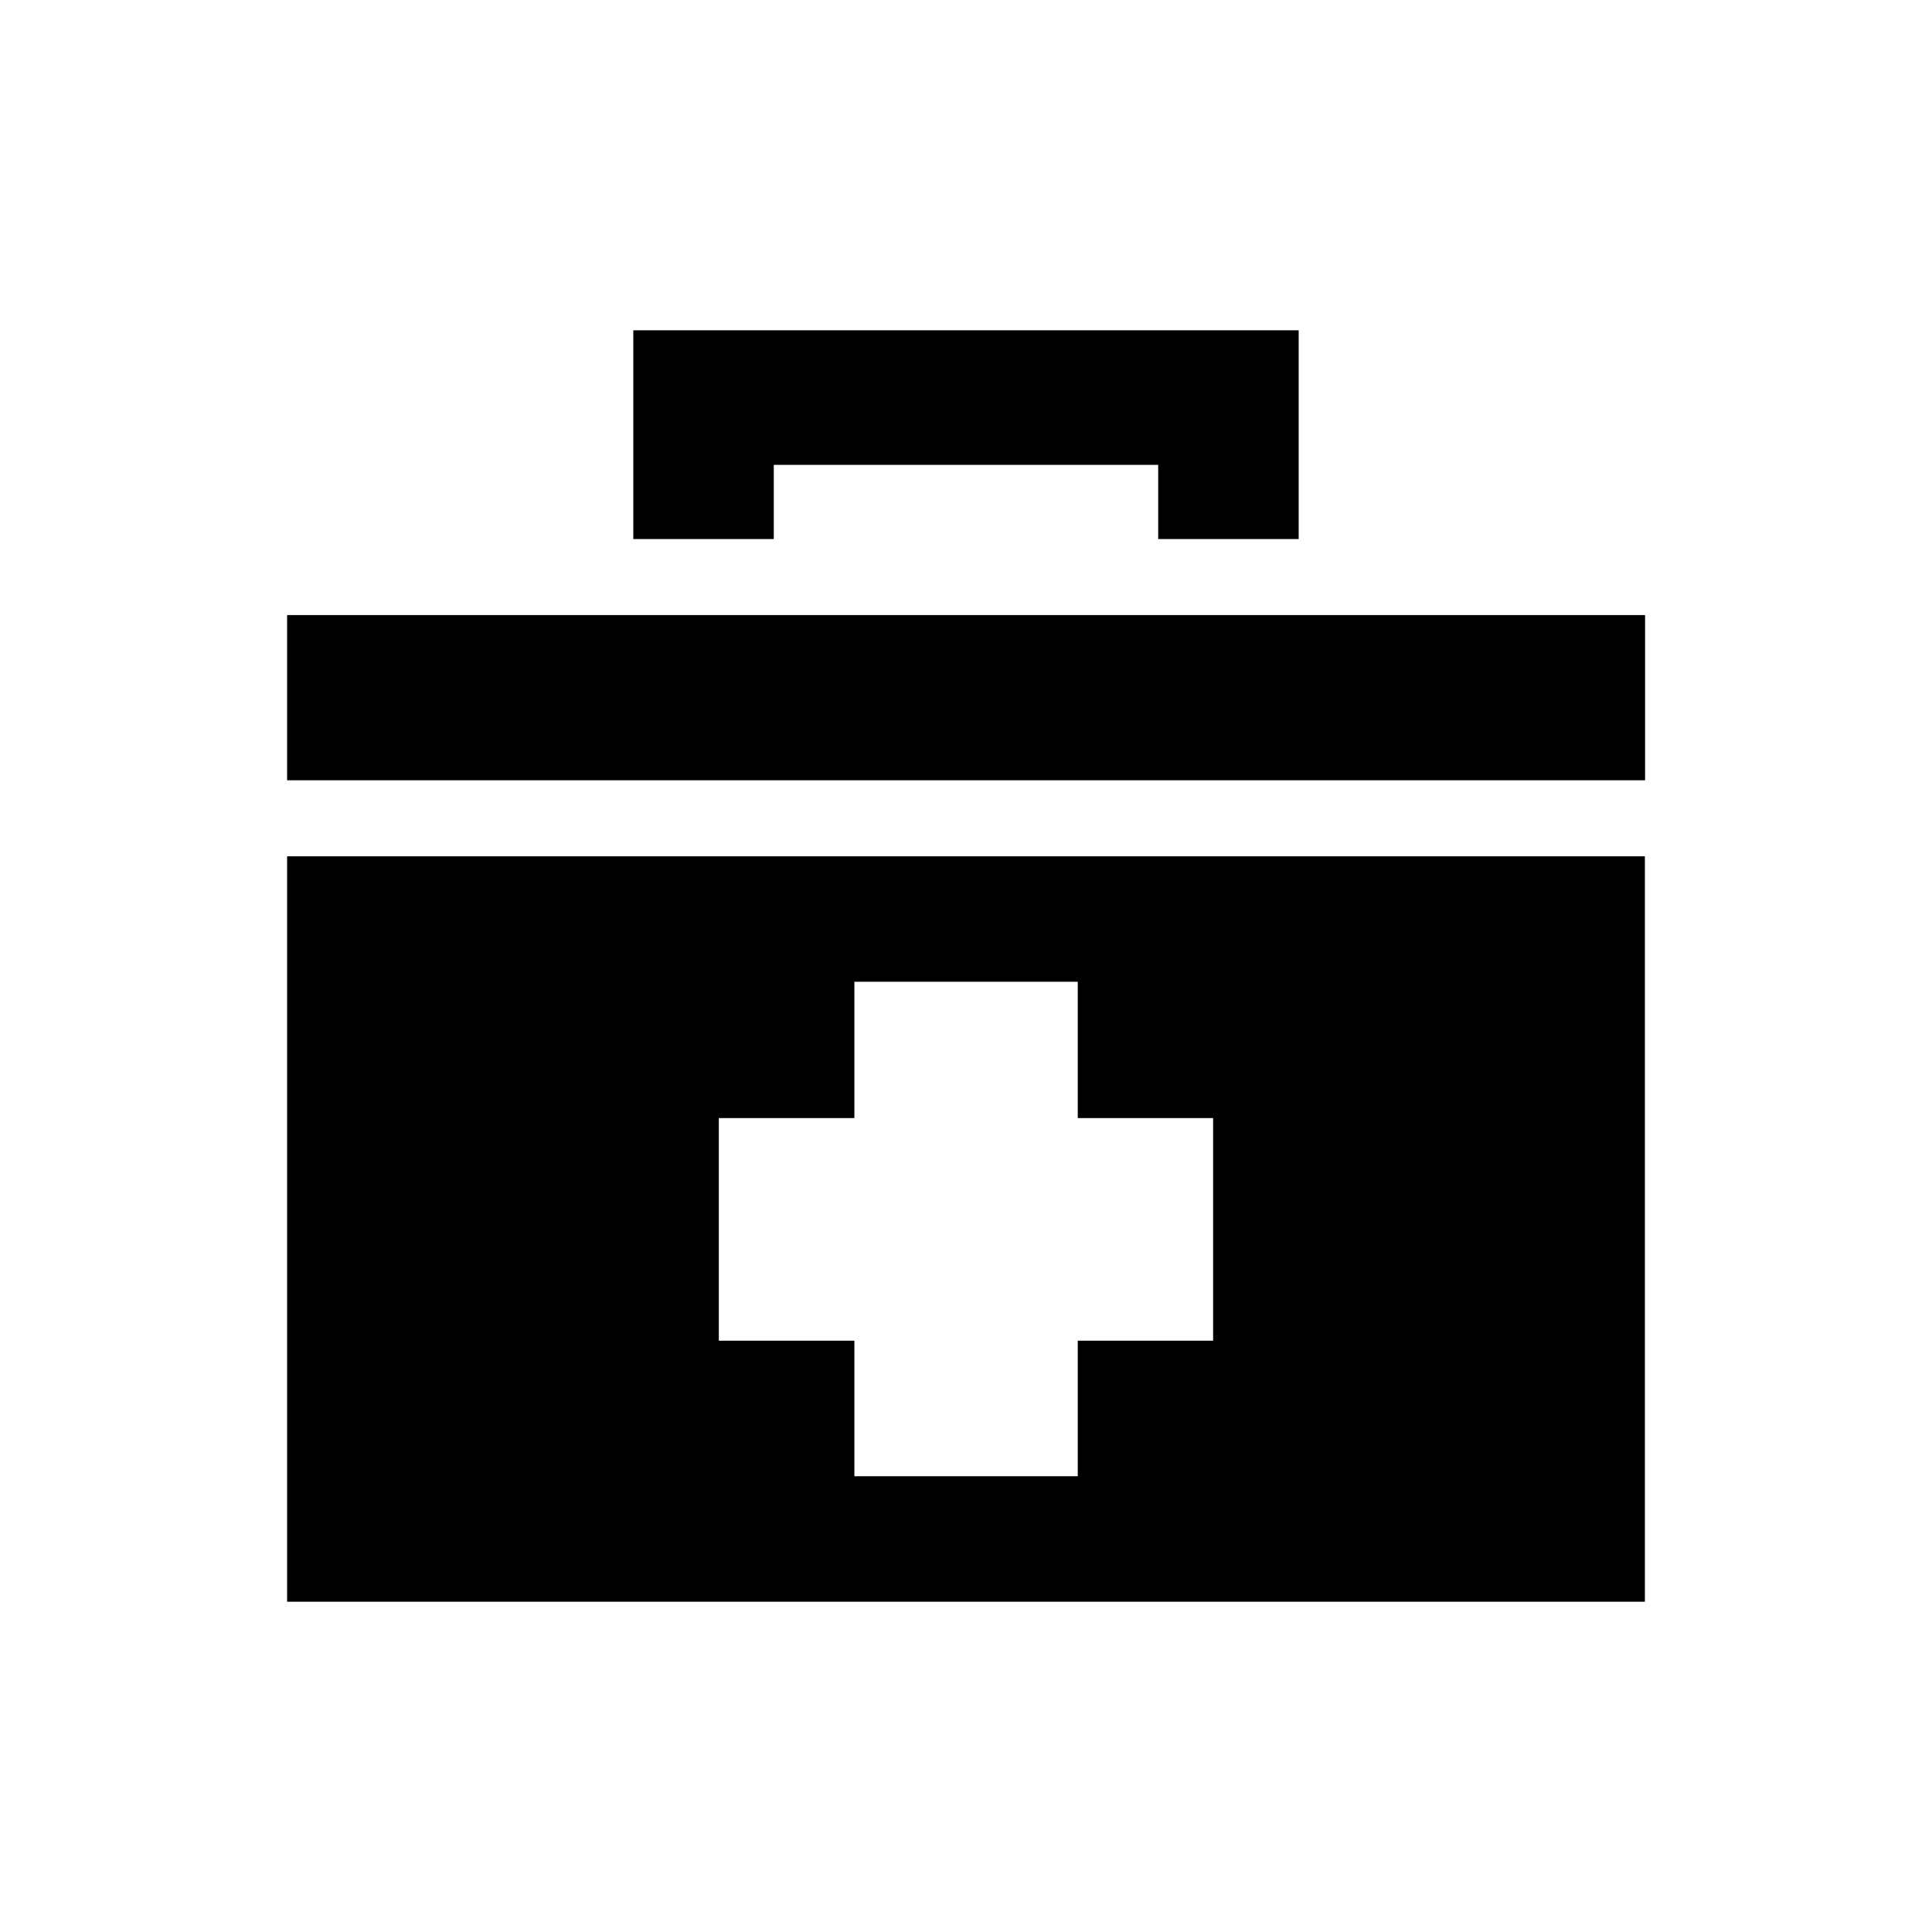 <?xml version="1.0" encoding="UTF-8"?>
<!-- The Best Svg Icon site in the world: iconSvg.co, Visit us! https://iconsvg.co -->
<svg fill="#000000" width="800px" height="800px" version="1.1" viewBox="144 144 512 512" xmlns="http://www.w3.org/2000/svg">
 <g>
  <path d="m349.06 267.2h101.87v19.648h37.23v-55.32h-176.33v55.32h37.23z"/>
  <path d="m220.09 307h359.87v43.781h-359.87z"/>
  <path d="m220.09 568.47h359.82v-197.54h-359.82zm114.41-128.17h35.922v-36.125h59.195v36.125h35.871v58.996h-35.871v35.922h-59.195v-35.922h-35.922z"/>
 </g>
</svg>